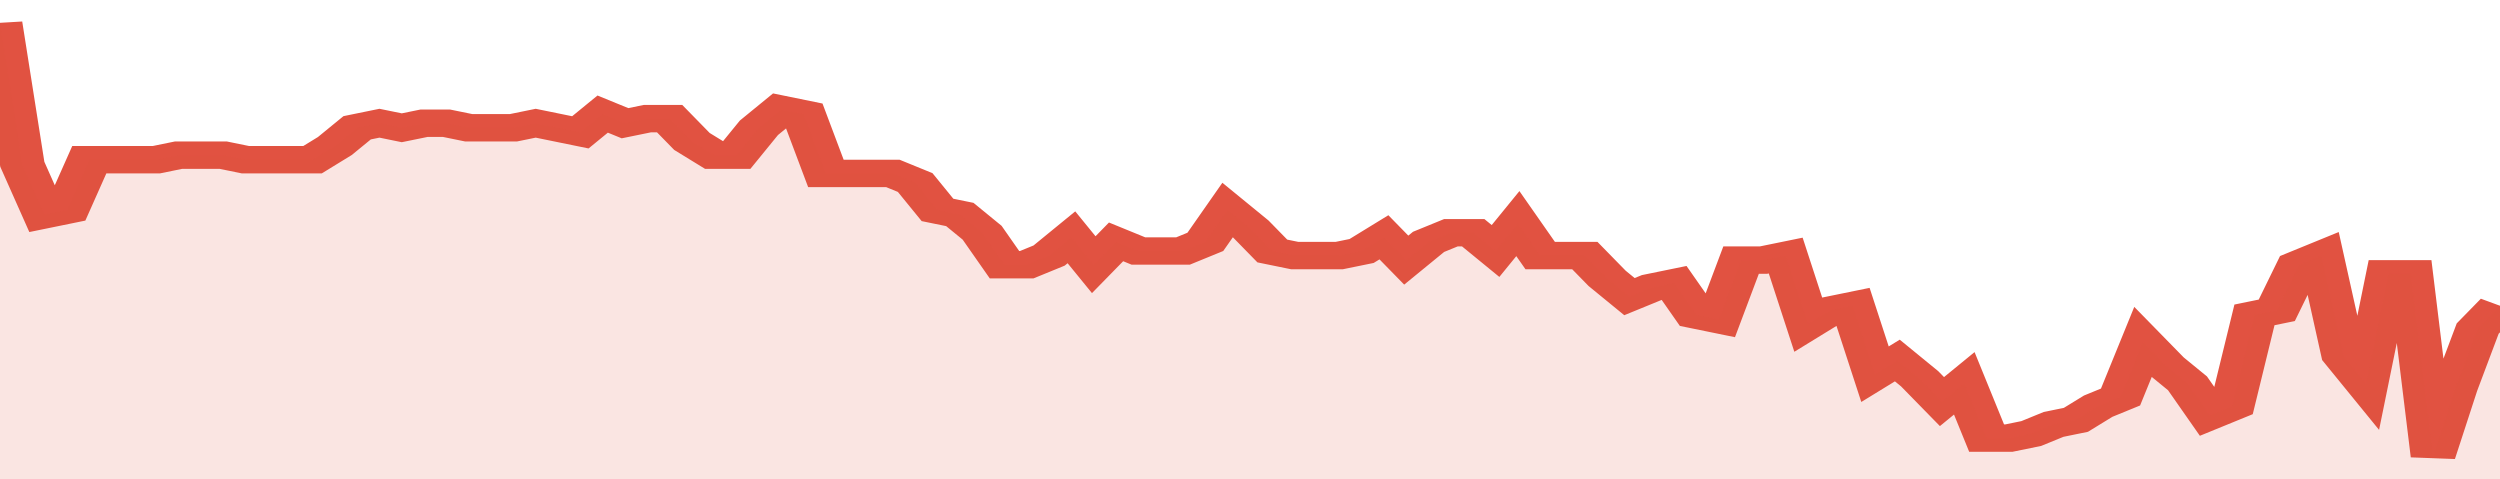 <svg xmlns="http://www.w3.org/2000/svg" viewBox="0 0 336 105" width="120" height="23" preserveAspectRatio="none">
				 <polyline fill="none" stroke="#E15241" stroke-width="6" points="0, 5 3, 36 6, 47 9, 46 12, 35 15, 35 18, 35 21, 35 24, 34 27, 34 30, 34 33, 35 36, 35 39, 35 42, 35 45, 32 48, 28 51, 27 54, 28 57, 27 60, 27 63, 28 66, 28 69, 28 72, 27 75, 28 78, 29 81, 25 84, 27 87, 26 90, 26 93, 31 96, 34 99, 34 102, 28 105, 24 108, 25 111, 38 114, 38 117, 38 120, 38 123, 40 126, 46 129, 47 132, 51 135, 58 138, 58 141, 56 144, 52 147, 58 150, 53 153, 55 156, 55 159, 55 162, 53 165, 46 168, 50 171, 55 174, 56 177, 56 180, 56 183, 55 186, 52 189, 57 192, 53 195, 51 198, 51 201, 55 204, 49 207, 56 210, 56 213, 56 216, 61 219, 65 222, 63 225, 62 228, 69 231, 70 234, 57 237, 57 240, 56 243, 71 246, 68 249, 67 252, 82 255, 79 258, 83 261, 88 264, 84 267, 96 270, 96 273, 95 276, 93 279, 92 282, 89 285, 87 288, 75 291, 80 294, 84 297, 91 300, 89 303, 69 306, 68 309, 58 312, 56 315, 78 318, 84 321, 60 324, 60 327, 100 330, 85 333, 72 336, 67 336, 67 "> </polyline>
				 <polygon fill="#E15241" opacity="0.15" points="0, 105 0, 5 3, 36 6, 47 9, 46 12, 35 15, 35 18, 35 21, 35 24, 34 27, 34 30, 34 33, 35 36, 35 39, 35 42, 35 45, 32 48, 28 51, 27 54, 28 57, 27 60, 27 63, 28 66, 28 69, 28 72, 27 75, 28 78, 29 81, 25 84, 27 87, 26 90, 26 93, 31 96, 34 99, 34 102, 28 105, 24 108, 25 111, 38 114, 38 117, 38 120, 38 123, 40 126, 46 129, 47 132, 51 135, 58 138, 58 141, 56 144, 52 147, 58 150, 53 153, 55 156, 55 159, 55 162, 53 165, 46 168, 50 171, 55 174, 56 177, 56 180, 56 183, 55 186, 52 189, 57 192, 53 195, 51 198, 51 201, 55 204, 49 207, 56 210, 56 213, 56 216, 61 219, 65 222, 63 225, 62 228, 69 231, 70 234, 57 237, 57 240, 56 243, 71 246, 68 249, 67 252, 82 255, 79 258, 83 261, 88 264, 84 267, 96 270, 96 273, 95 276, 93 279, 92 282, 89 285, 87 288, 75 291, 80 294, 84 297, 91 300, 89 303, 69 306, 68 309, 58 312, 56 315, 78 318, 84 321, 60 324, 60 327, 100 330, 85 333, 72 336, 67 336, 105 "></polygon>
			</svg>